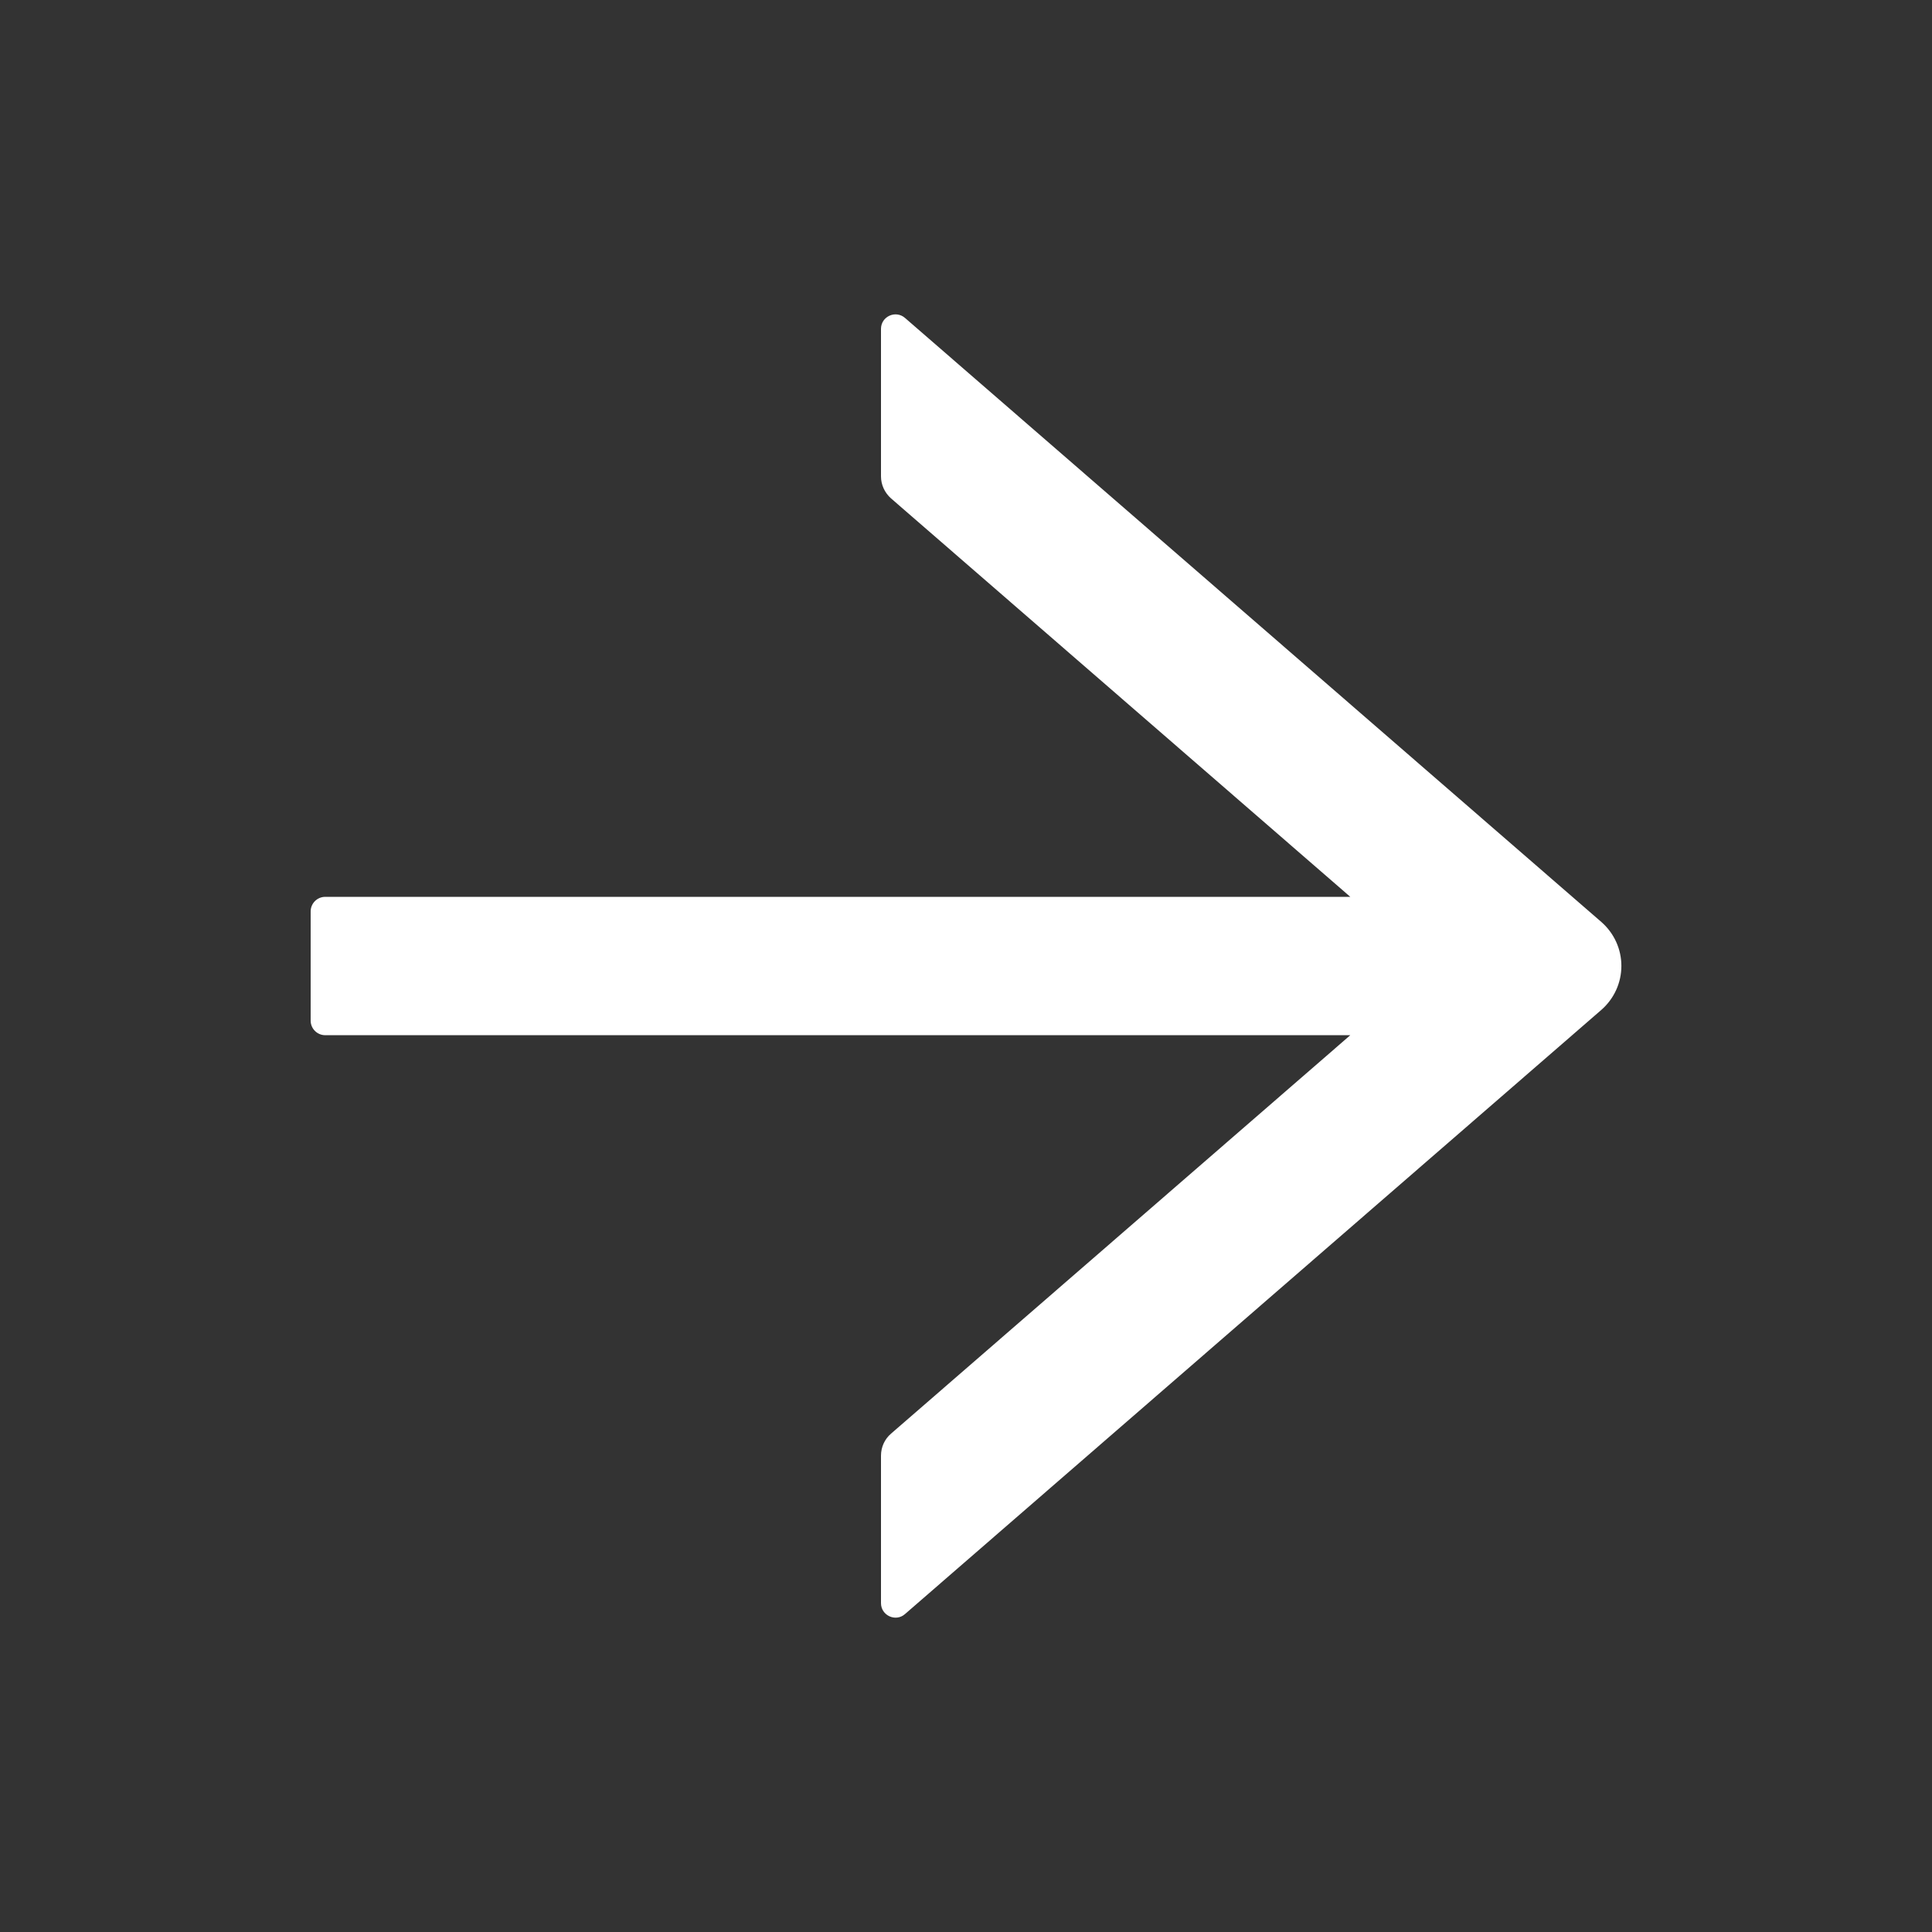 <svg width="44" height="44" viewBox="0 0 44 44" fill="none" xmlns="http://www.w3.org/2000/svg">
<rect x="0" y="0" width="44" height="44" fill="#333333" stroke="none"/>
<path d="M20.064 7.49L20.064 10.848C20.064 11.039 20.147 11.221 20.292 11.35L30.752 20.425L7.407 20.425C7.224 20.425 7.075 20.574 7.075 20.757L7.075 23.244C7.075 23.427 7.224 23.576 7.407 23.576L30.752 23.576L20.292 32.651C20.147 32.775 20.064 32.958 20.064 33.153L20.064 36.511C20.064 36.793 20.4 36.946 20.611 36.759L36.469 23C36.612 22.875 36.727 22.721 36.806 22.549C36.885 22.376 36.926 22.188 36.926 21.998C36.926 21.808 36.885 21.621 36.806 21.448C36.727 21.275 36.612 21.122 36.469 20.997L20.611 7.241C20.396 7.055 20.064 7.208 20.064 7.49Z" fill="white"/>
</svg>
